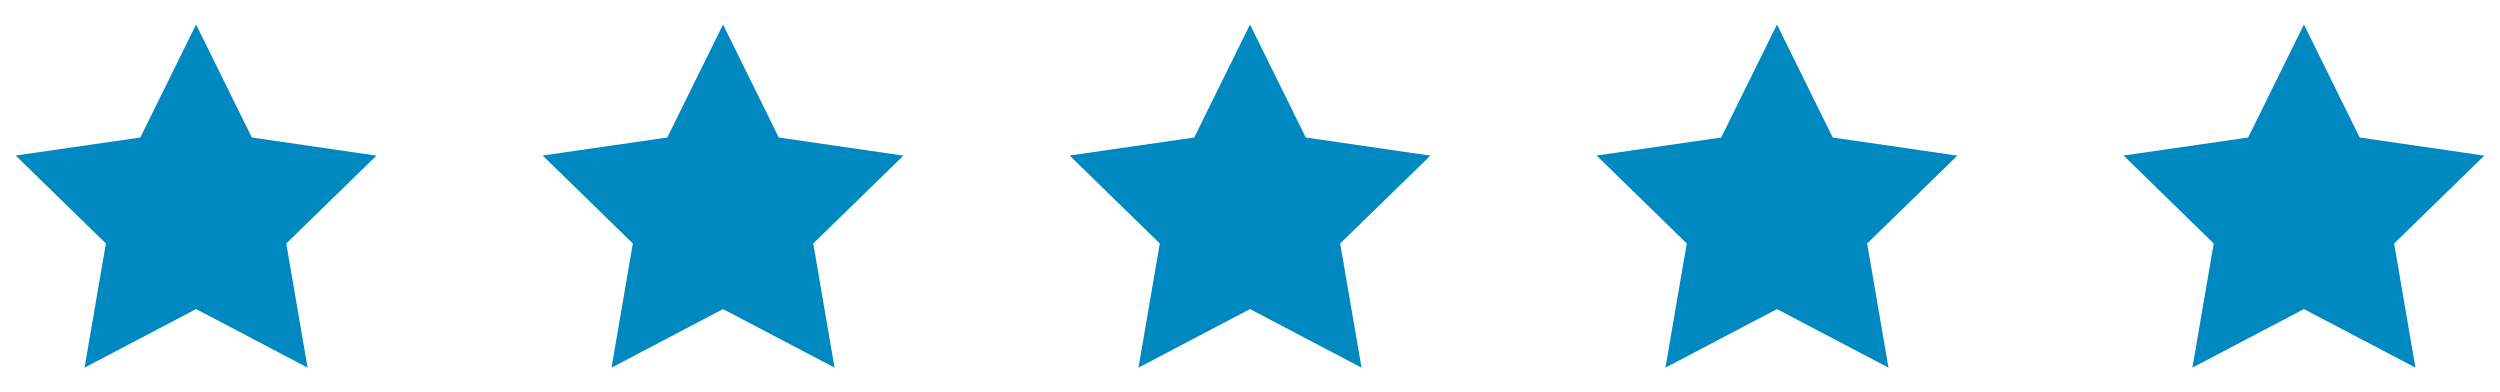 <svg width="204" height="32" viewBox="0 0 204 32" fill="none" xmlns="http://www.w3.org/2000/svg">
<path d="M16 2L11.45 11.22L1.28 12.69L8.64 19.87L6.9 30L16 25.22L25.1 30L23.36 19.87L30.72 12.7L20.55 11.22L16 2Z" fill="#0089C1"/>
<path d="M59 2L54.45 11.22L44.28 12.69L51.64 19.87L49.9 30L59 25.22L68.1 30L66.36 19.87L73.72 12.7L63.55 11.22L59 2Z" fill="#0089C1"/>
<path d="M102 2L97.45 11.22L87.28 12.69L94.64 19.87L92.9 30L102 25.22L111.1 30L109.36 19.87L116.72 12.7L106.55 11.22L102 2Z" fill="#0089C1"/>
<path d="M145 2L140.45 11.22L130.28 12.69L137.64 19.87L135.9 30L145 25.22L154.1 30L152.36 19.87L159.72 12.7L149.55 11.22L145 2Z" fill="#0089C1"/>
<path d="M188 2L183.45 11.22L173.28 12.69L180.64 19.87L178.9 30L188 25.22L197.1 30L195.36 19.87L202.72 12.7L192.55 11.22L188 2Z" fill="#0089C1"/>
</svg>
